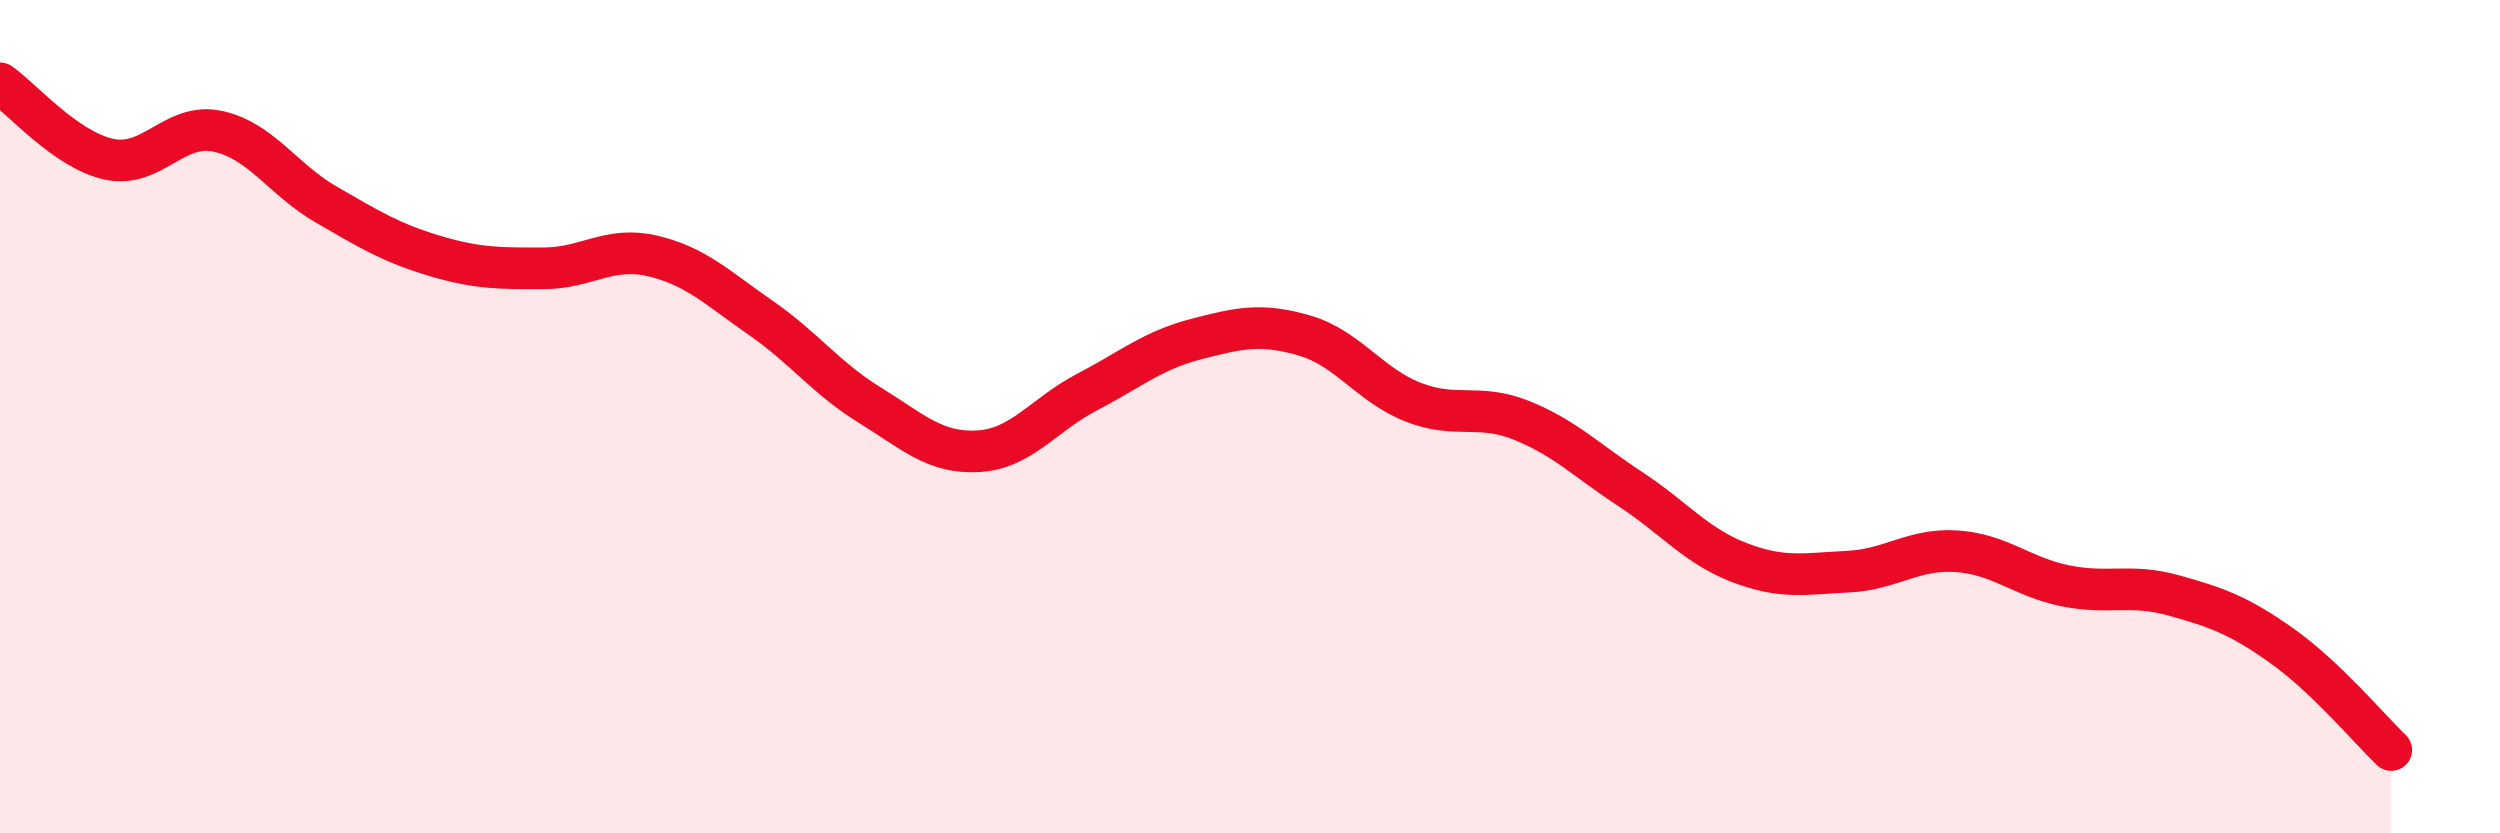 
    <svg width="60" height="20" viewBox="0 0 60 20" xmlns="http://www.w3.org/2000/svg">
      <path
        d="M 0,2 C 0.52,2.36 1.57,3.59 2.61,3.82 C 3.65,4.05 4.18,2.93 5.22,3.15 C 6.26,3.37 6.79,4.31 7.83,4.91 C 8.87,5.51 9.39,5.83 10.43,6.14 C 11.47,6.45 12,6.44 13.04,6.44 C 14.08,6.44 14.61,5.9 15.65,6.14 C 16.69,6.38 17.22,6.91 18.26,7.63 C 19.3,8.35 19.83,9.08 20.87,9.72 C 21.91,10.36 22.44,10.89 23.48,10.83 C 24.52,10.77 25.05,9.95 26.09,9.41 C 27.13,8.87 27.66,8.41 28.7,8.14 C 29.74,7.87 30.26,7.75 31.3,8.05 C 32.34,8.35 32.87,9.24 33.91,9.65 C 34.95,10.06 35.48,9.67 36.52,10.09 C 37.56,10.51 38.09,11.06 39.13,11.74 C 40.17,12.42 40.7,13.1 41.74,13.5 C 42.78,13.9 43.31,13.77 44.35,13.72 C 45.39,13.67 45.92,13.16 46.96,13.23 C 48,13.3 48.53,13.85 49.57,14.06 C 50.61,14.27 51.13,14 52.17,14.29 C 53.21,14.58 53.74,14.77 54.78,15.51 C 55.82,16.25 56.87,17.5 57.39,18L57.39 20L0 20Z"
        fill="#EB0A25"
        opacity="0.1"
        stroke-linecap="round"
        stroke-linejoin="round"
      />
      <path
        d="M 0,2 C 0.52,2.36 1.57,3.59 2.61,3.82 C 3.65,4.05 4.18,2.93 5.22,3.15 C 6.26,3.37 6.79,4.31 7.83,4.91 C 8.87,5.51 9.39,5.83 10.43,6.14 C 11.47,6.45 12,6.44 13.04,6.44 C 14.08,6.44 14.61,5.9 15.65,6.14 C 16.69,6.38 17.22,6.91 18.26,7.63 C 19.3,8.35 19.83,9.08 20.87,9.72 C 21.91,10.36 22.44,10.89 23.48,10.83 C 24.52,10.77 25.05,9.95 26.09,9.41 C 27.13,8.87 27.66,8.41 28.7,8.14 C 29.74,7.87 30.26,7.75 31.3,8.05 C 32.34,8.35 32.87,9.24 33.91,9.65 C 34.95,10.06 35.48,9.67 36.52,10.09 C 37.56,10.51 38.09,11.06 39.13,11.74 C 40.17,12.42 40.7,13.1 41.74,13.5 C 42.78,13.9 43.31,13.77 44.35,13.72 C 45.39,13.67 45.92,13.16 46.96,13.23 C 48,13.3 48.53,13.85 49.57,14.06 C 50.61,14.27 51.13,14 52.17,14.29 C 53.21,14.58 53.74,14.77 54.78,15.51 C 55.82,16.25 56.87,17.5 57.39,18"
        stroke="#EB0A25"
        stroke-width="1"
        fill="none"
        stroke-linecap="round"
        stroke-linejoin="round"
      />
    </svg>
  